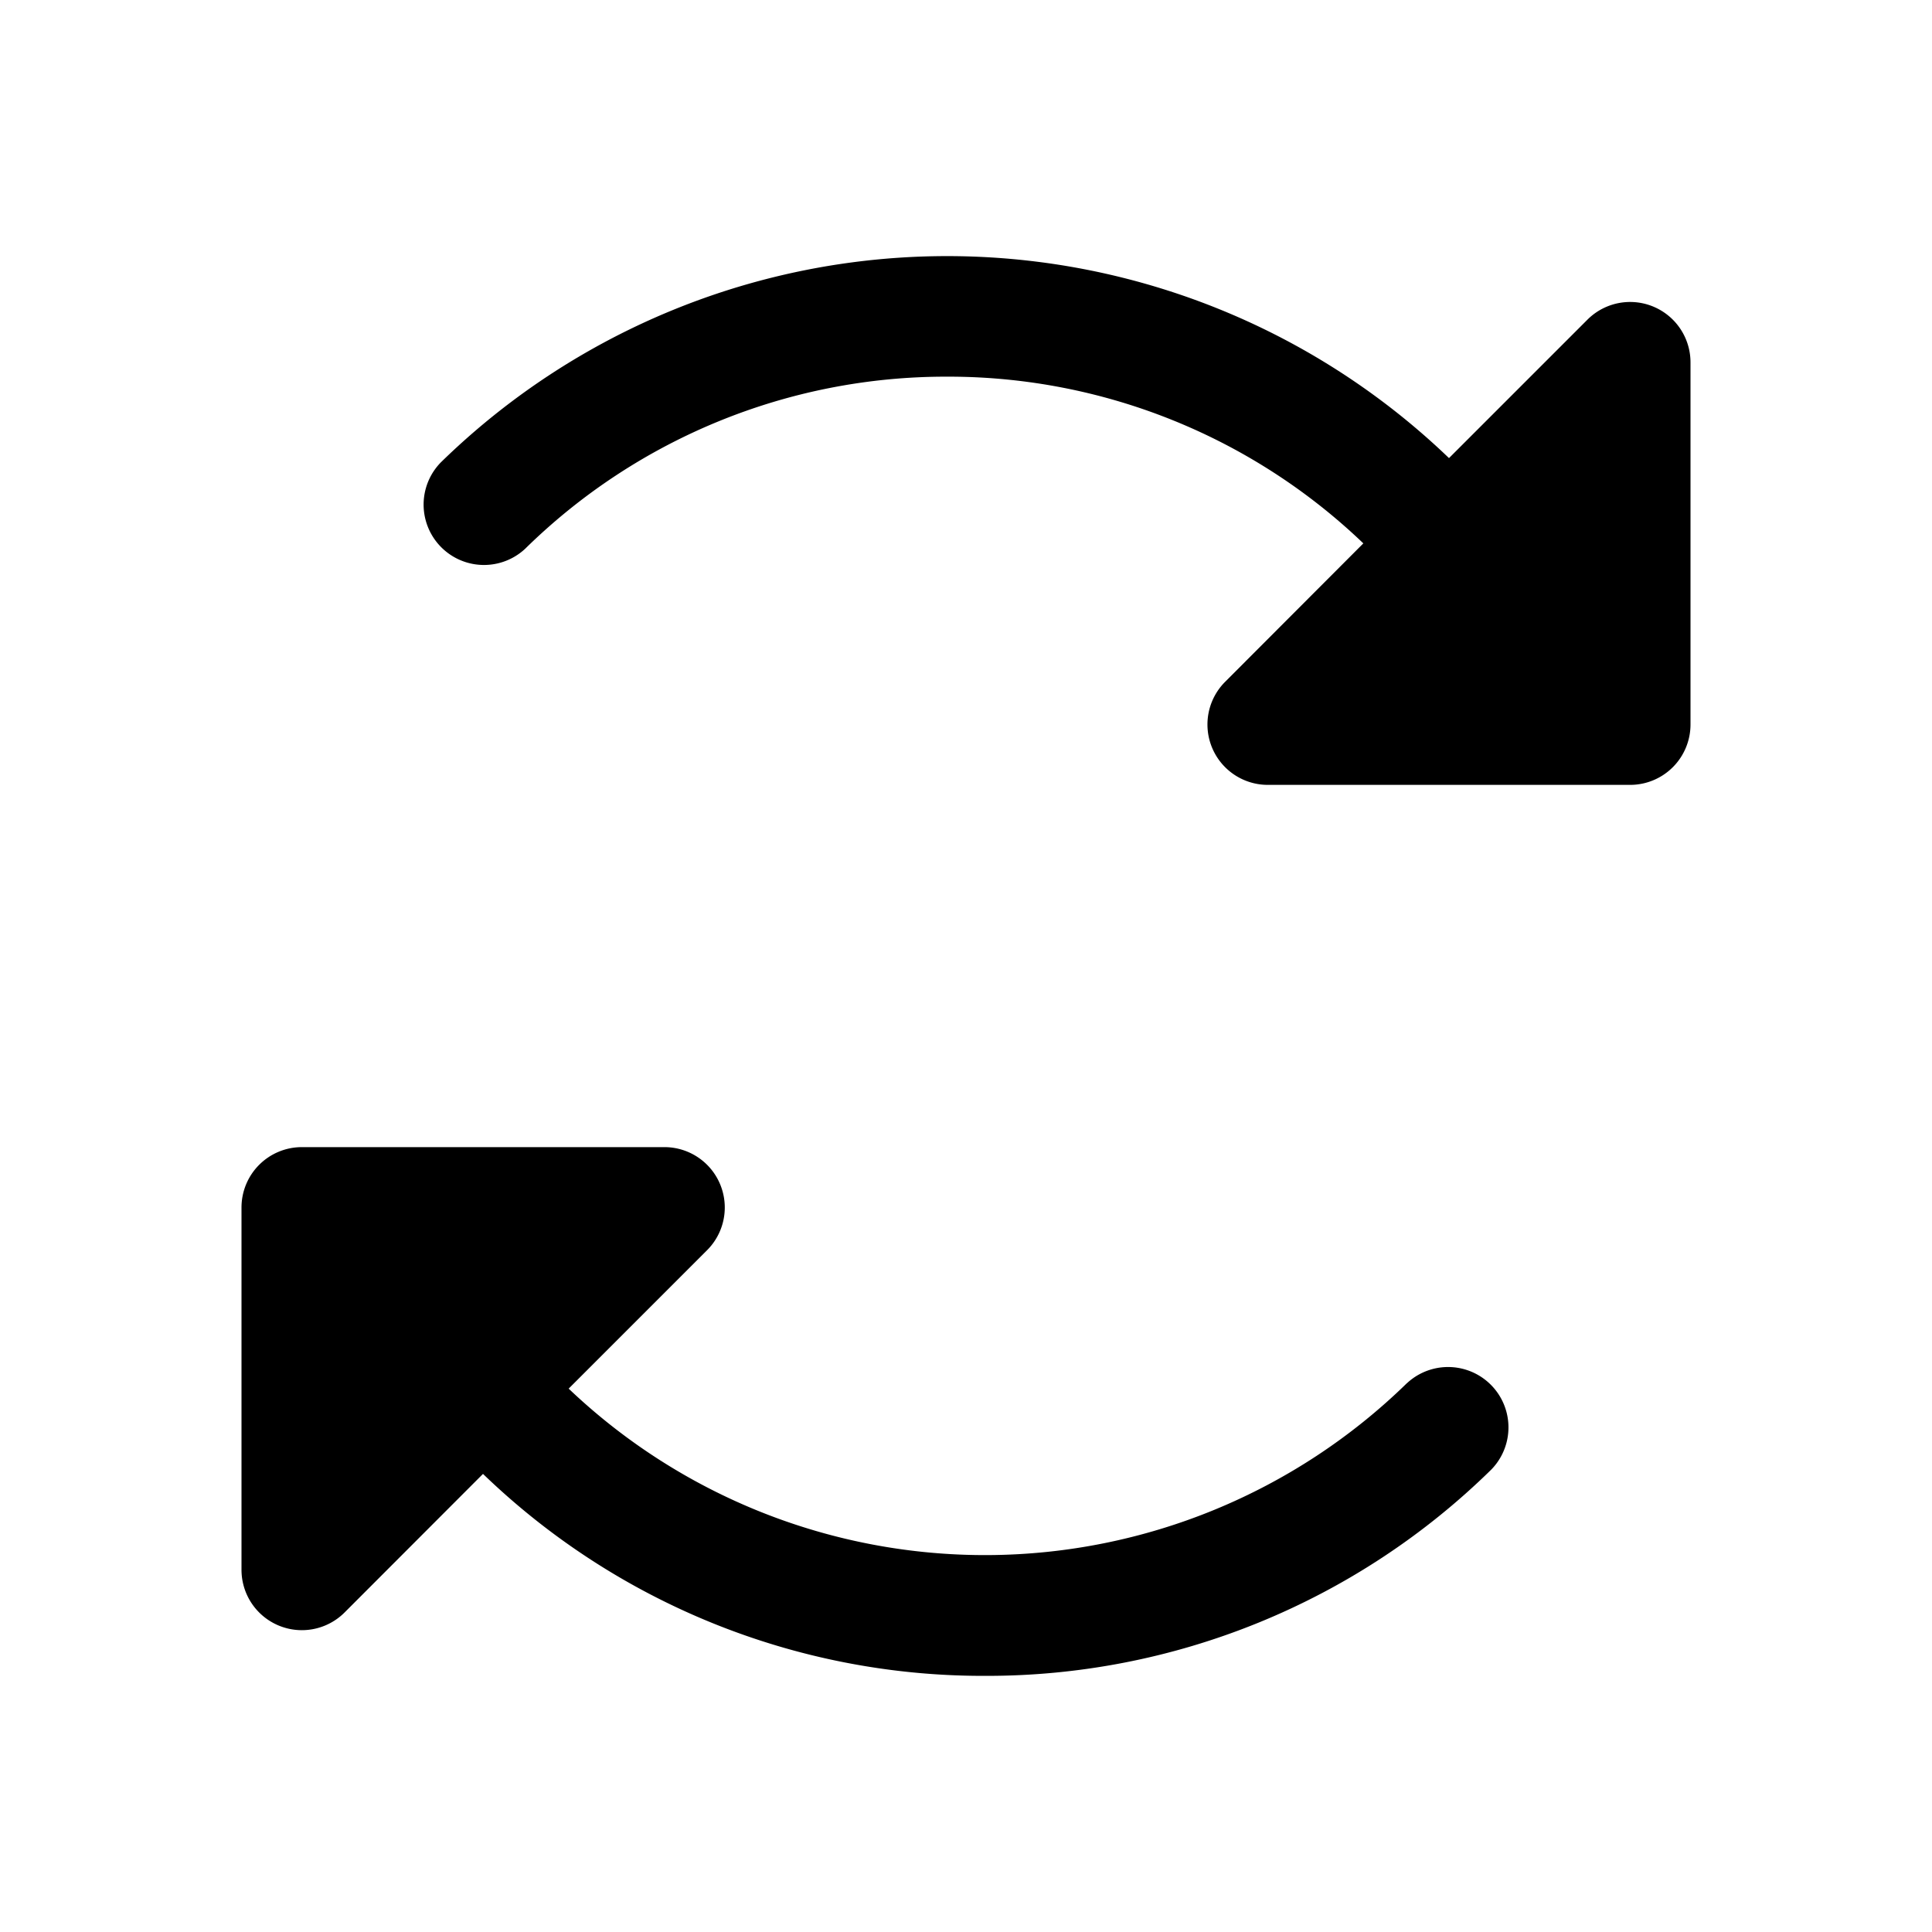 <svg xmlns="http://www.w3.org/2000/svg" viewBox="0 0 256 256" fill="currentColor"><path d="M224,48V96a8,8,0,0,1-8,8H168a8,8,0,0,1-5.66-13.66L180.65,72a79.48,79.48,0,0,0-54.72-22.09h-.45A79.52,79.52,0,0,0,69.59,72.71,8,8,0,0,1,58.41,61.27,96,96,0,0,1,192,60.7l18.36-18.36A8,8,0,0,1,224,48ZM186.41,183.29A80,80,0,0,1,75.35,184l18.31-18.31A8,8,0,0,0,88,152H40a8,8,0,0,0-8,8v48a8,8,0,0,0,13.66,5.66L64,195.3a95.42,95.42,0,0,0,66,26.76h.53a95.36,95.36,0,0,0,67.07-27.33,8,8,0,0,0-11.18-11.44Z"/></svg>